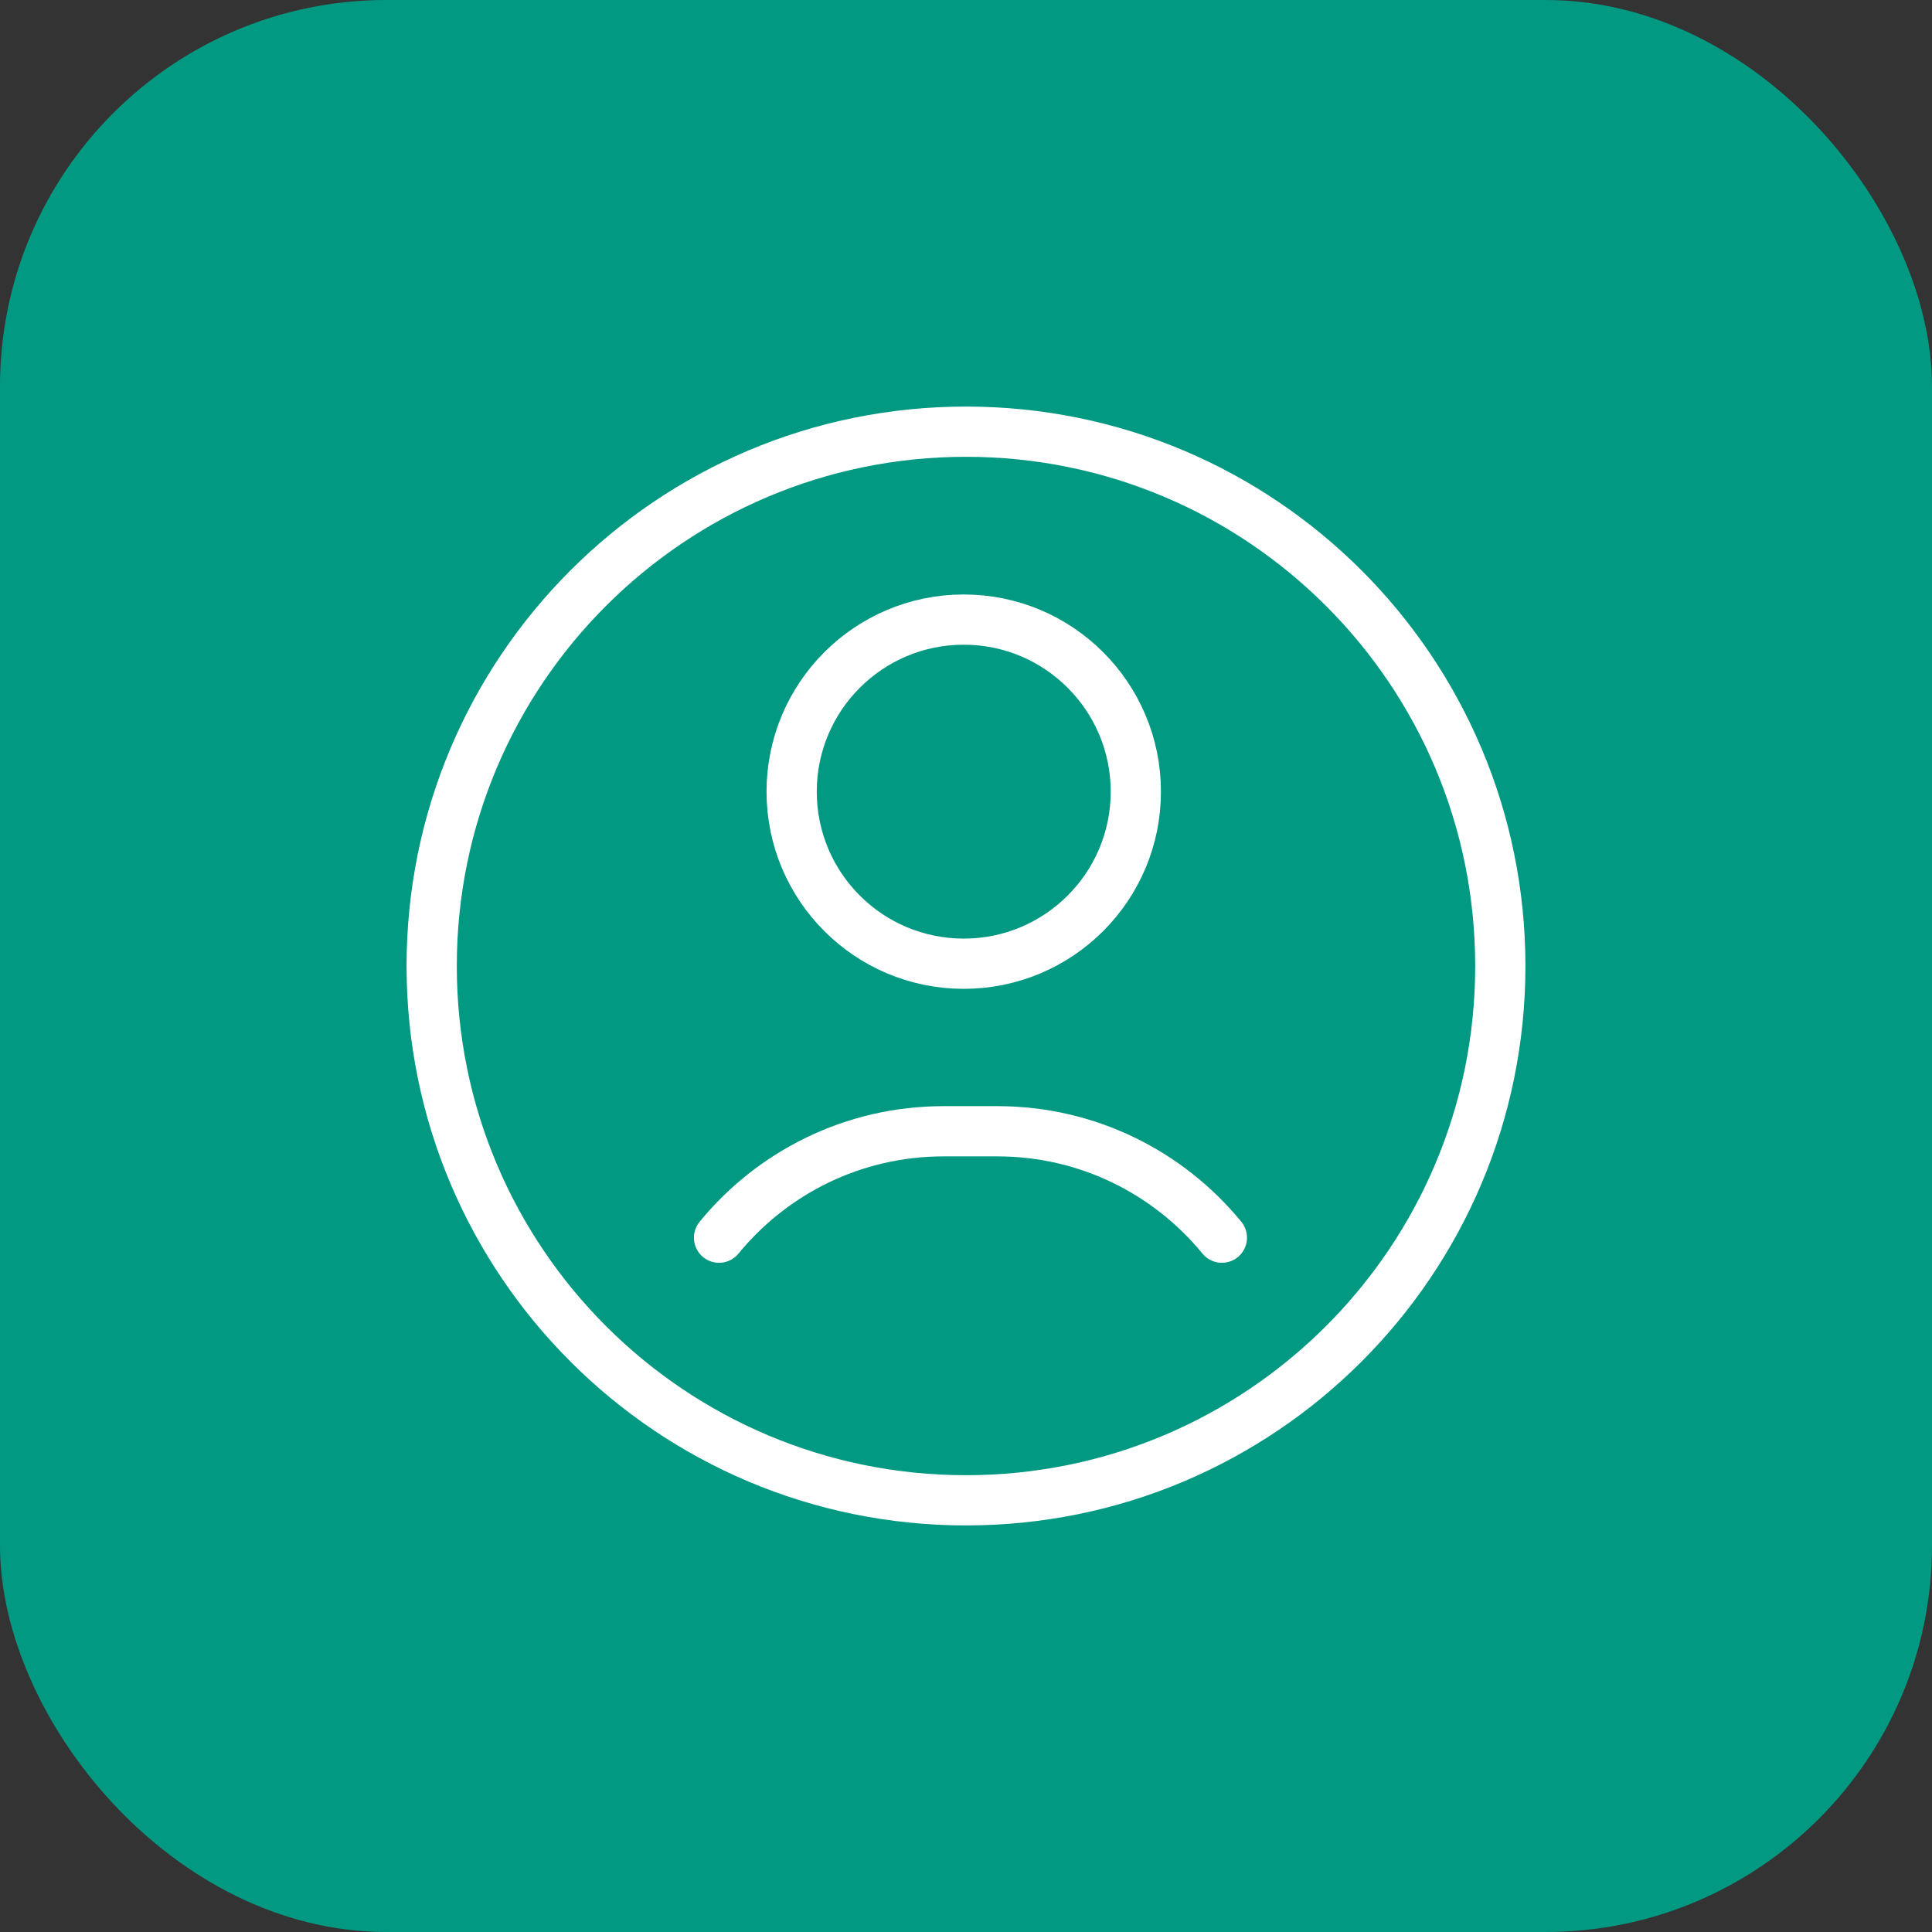 <svg width="50" height="50" viewBox="0 0 50 50" fill="none" xmlns="http://www.w3.org/2000/svg">
<rect x="0" y="0" width="50" height="50" fill="#333333" stroke="none"/>
<rect width="50" height="50" rx="10" fill="#029982"/>
<g clip-path="url(#clip0_519_2671)">
<mask id="mask0_519_2671" style="mask-type:luminance" maskUnits="userSpaceOnUse" x="10" y="10" width="30" height="30">
<path d="M10 10H40V40H10V10Z" fill="white"/>
</mask>
<g mask="url(#mask0_519_2671)">
<path d="M11.172 25C11.172 32.637 17.363 38.828 25 38.828C32.637 38.828 38.828 32.637 38.828 25C38.828 17.363 32.637 11.172 25 11.172C17.363 11.172 11.172 17.363 11.172 25Z" stroke="white" stroke-width="1.3" stroke-miterlimit="10" stroke-linecap="round" stroke-linejoin="round"/>
<path d="M29.395 20.488C29.395 22.948 27.401 24.941 24.941 24.941C22.482 24.941 20.488 22.948 20.488 20.488C20.488 18.029 22.482 16.035 24.941 16.035C27.401 16.035 29.395 18.029 29.395 20.488Z" stroke="white" stroke-width="1.3" stroke-miterlimit="10" stroke-linecap="round" stroke-linejoin="round"/>
<path d="M31.622 32.031C30.245 30.35 28.153 29.277 25.811 29.277H24.42C22.078 29.277 19.986 30.35 18.609 32.031" stroke="white" stroke-width="1.3" stroke-miterlimit="10" stroke-linecap="round" stroke-linejoin="round"/>
</g>
</g>
<defs>
<clipPath id="clip0_519_2671">
<rect width="30" height="30" fill="white" transform="translate(10 10)"/>
</clipPath>
</defs>
</svg>
